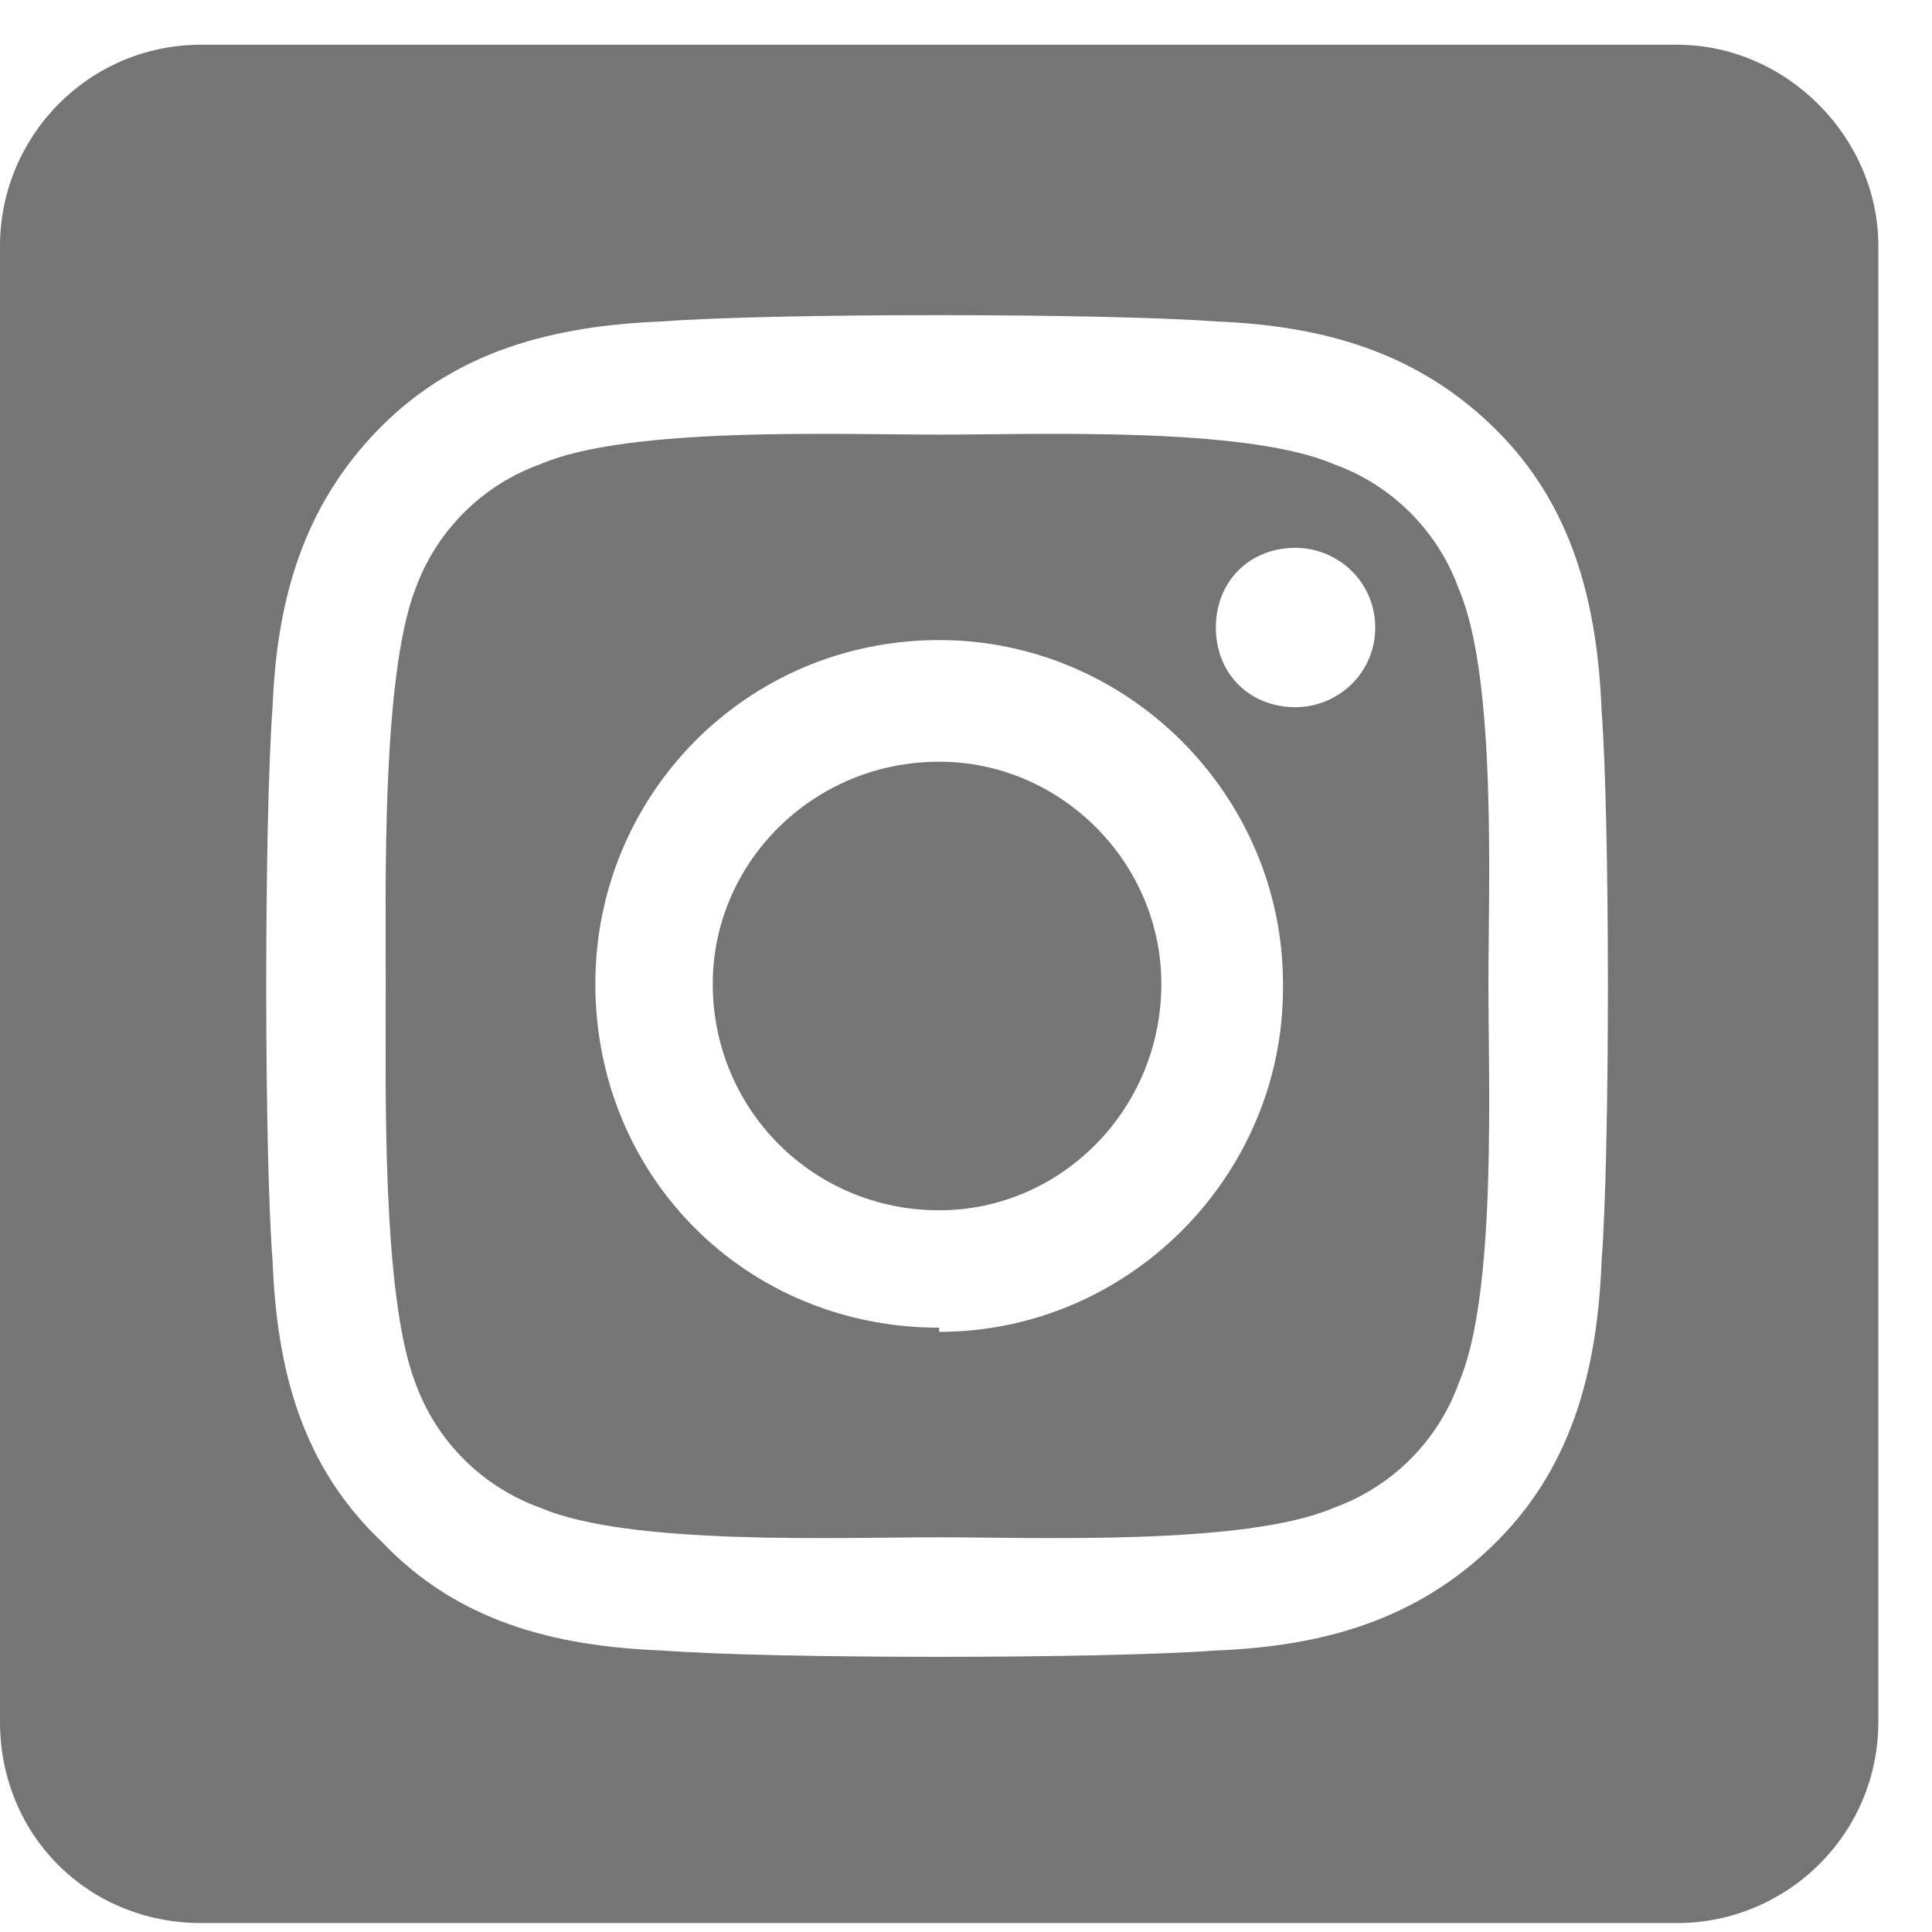 <svg width="27" height="27" viewBox="0 0 27 27" fill="none" xmlns="http://www.w3.org/2000/svg">
<path d="M13.125 10.645C14.824 10.645 16.23 12.051 16.23 13.75C16.23 15.508 14.824 16.914 13.125 16.914C11.367 16.914 9.961 15.508 9.961 13.75C9.961 12.051 11.367 10.645 13.125 10.645ZM20.391 8.242C20.918 9.473 20.801 12.402 20.801 13.75C20.801 15.156 20.918 18.086 20.391 19.316C20.098 20.137 19.453 20.781 18.633 21.074C17.402 21.602 14.473 21.484 13.125 21.484C11.719 21.484 8.789 21.602 7.559 21.074C6.738 20.781 6.094 20.137 5.801 19.316C5.332 18.086 5.391 15.156 5.391 13.75C5.391 12.402 5.332 9.473 5.801 8.242C6.094 7.422 6.738 6.777 7.559 6.484C8.789 5.957 11.719 6.074 13.125 6.074C14.473 6.074 17.402 5.957 18.633 6.484C19.453 6.777 20.098 7.422 20.391 8.242ZM13.125 18.555V18.613C15.762 18.613 17.93 16.445 17.93 13.809V13.75C17.93 11.113 15.762 8.945 13.125 8.945C10.43 8.945 8.32 11.113 8.32 13.75C8.32 16.445 10.43 18.555 13.125 18.555ZM18.105 9.883C18.691 9.883 19.219 9.414 19.219 8.77C19.219 8.125 18.691 7.656 18.105 7.656C17.461 7.656 16.992 8.125 16.992 8.77C16.992 9.414 17.461 9.883 18.105 9.883ZM23.438 0.625C24.961 0.625 26.25 1.914 26.25 3.438V24.062C26.25 25.645 24.961 26.875 23.438 26.875H2.812C1.23 26.875 0 25.645 0 24.062V3.438C0 1.914 1.23 0.625 2.812 0.625H23.438ZM22.383 17.617C22.5 16.094 22.5 11.465 22.383 9.941C22.324 8.418 21.973 7.07 20.918 6.016C19.805 4.902 18.457 4.551 16.992 4.492C15.41 4.375 10.781 4.375 9.258 4.492C7.734 4.551 6.387 4.902 5.332 5.957C4.219 7.07 3.867 8.418 3.809 9.883C3.691 11.465 3.691 16.094 3.809 17.617C3.867 19.141 4.219 20.488 5.332 21.543C6.387 22.656 7.734 23.008 9.258 23.066C10.781 23.184 15.41 23.184 16.992 23.066C18.457 23.008 19.805 22.656 20.918 21.543C21.973 20.488 22.324 19.141 22.383 17.617Z" fill="#757575"/>
</svg>
